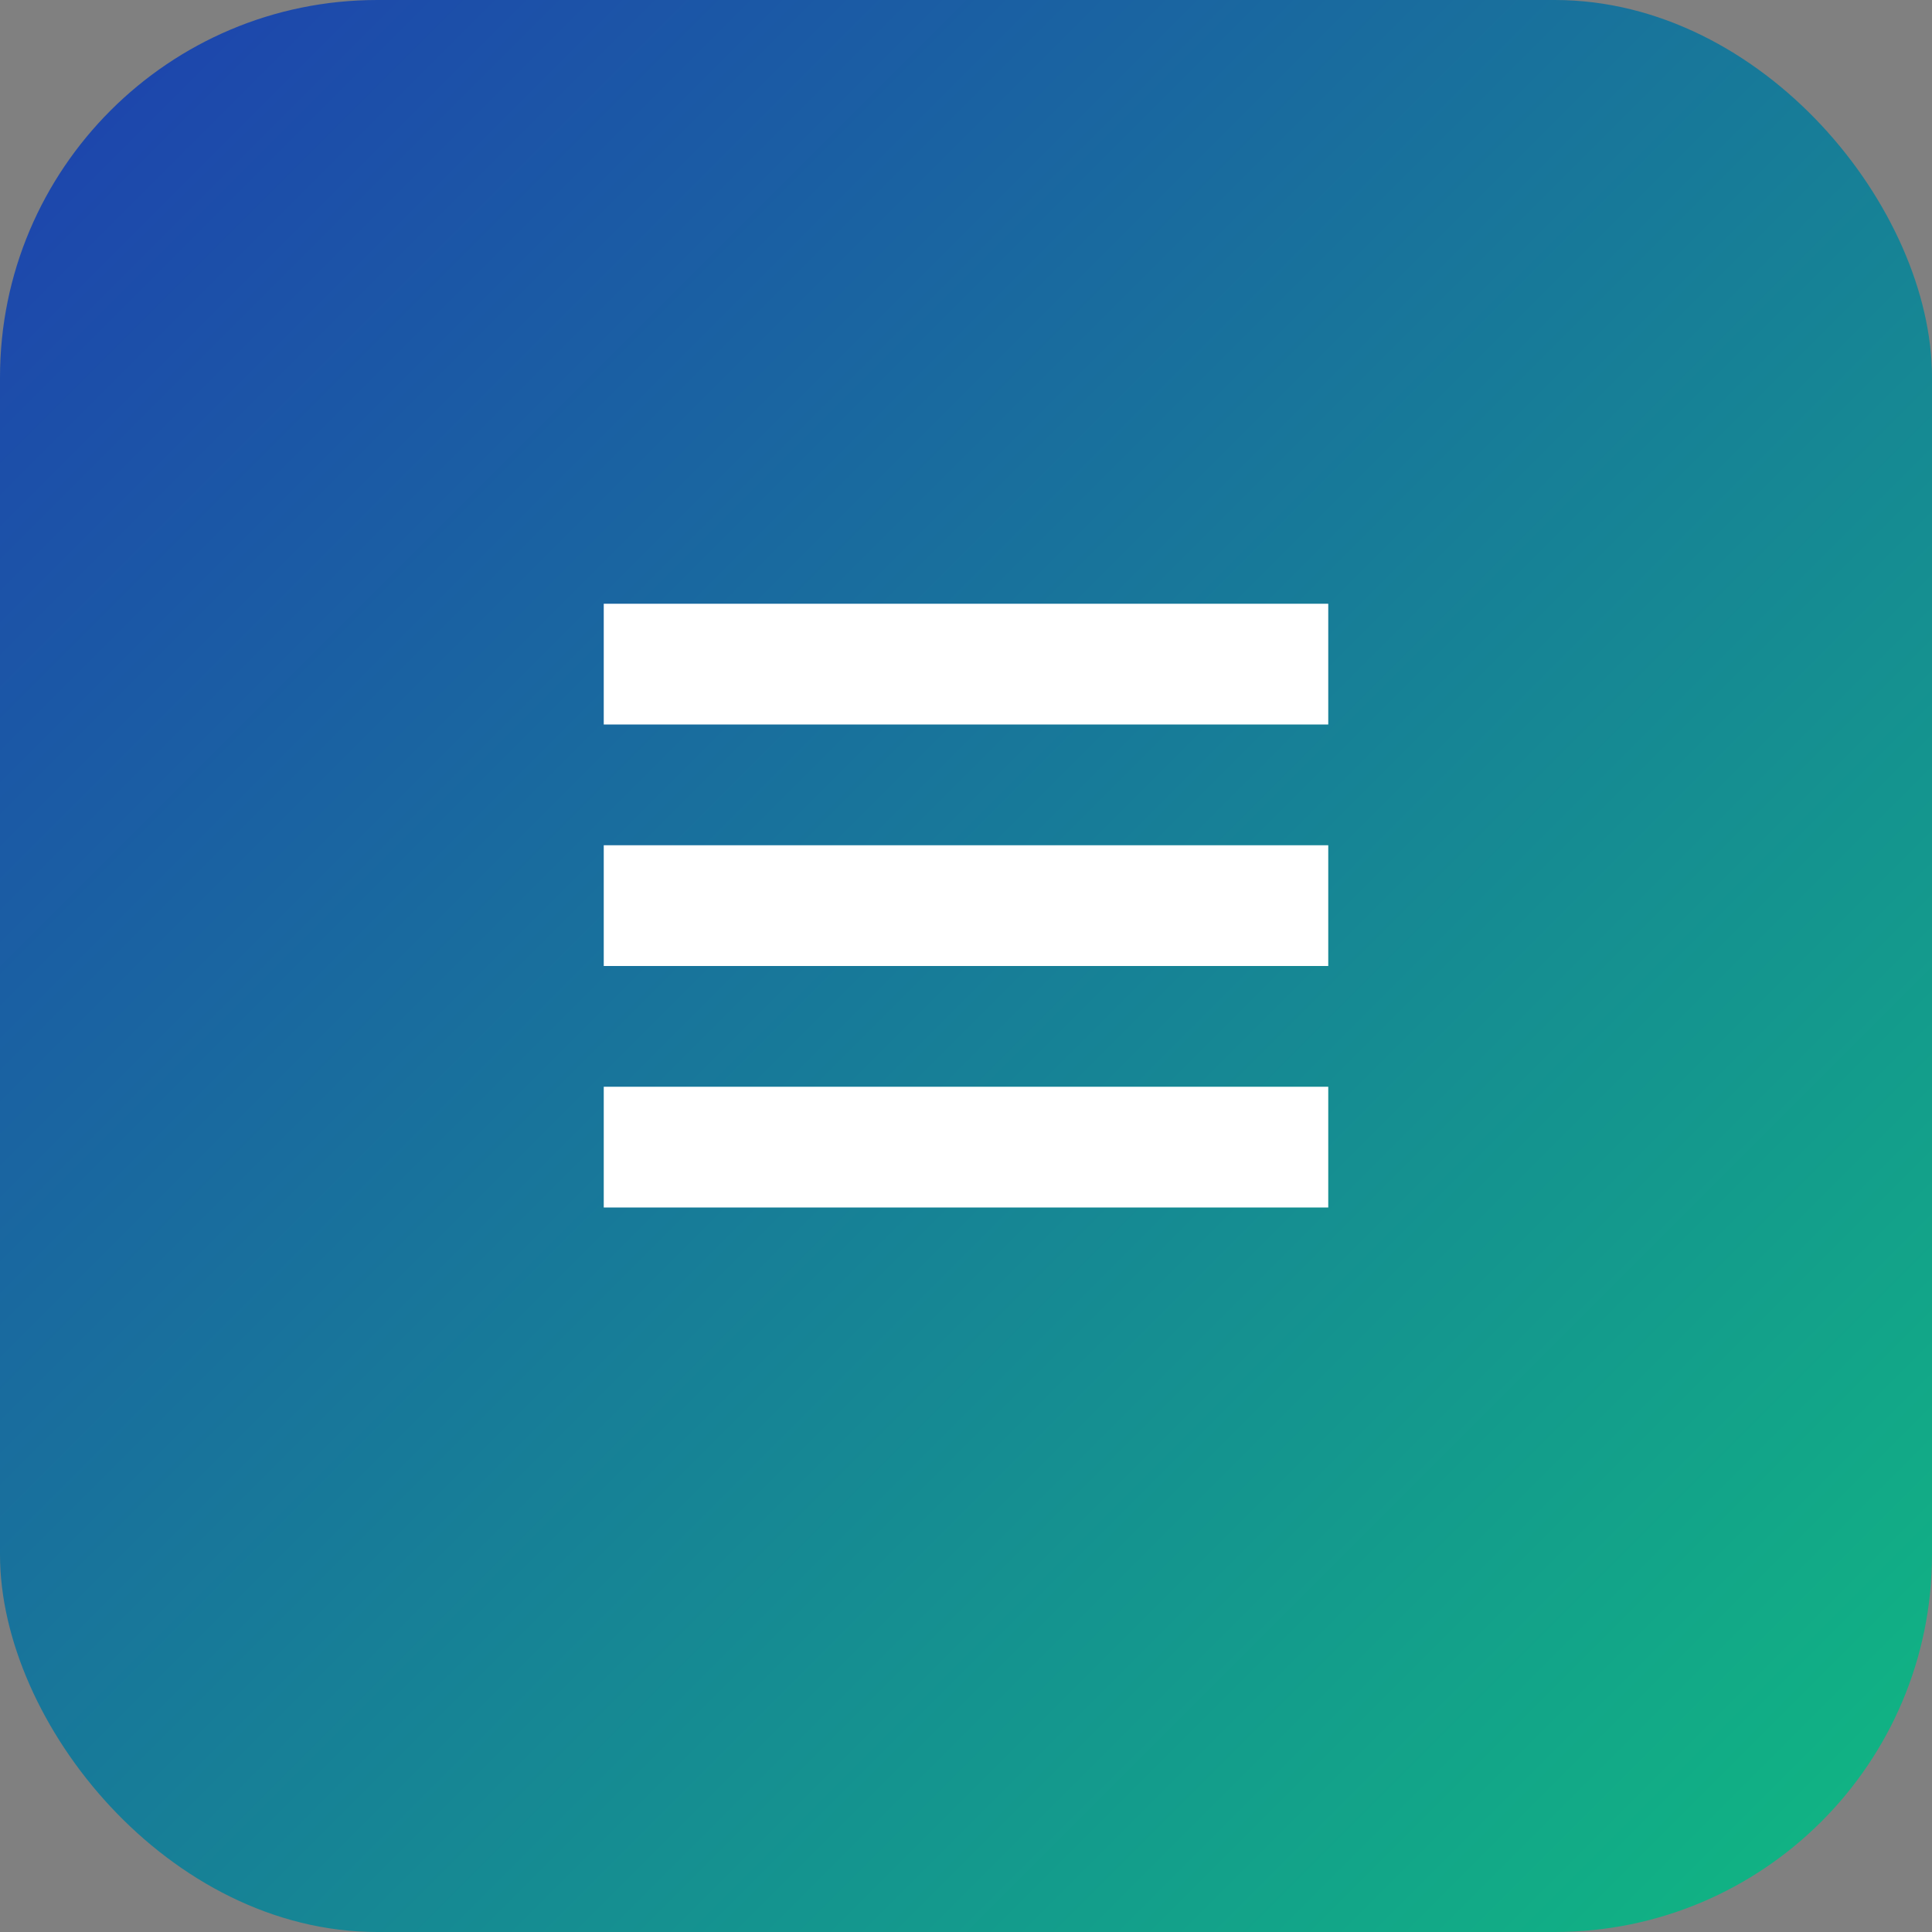 <svg width="512" height="512" viewBox="0 0 512 512" fill="none" xmlns="http://www.w3.org/2000/svg">
  <rect x="0" y="0" width="512" height="512" fill="#808080" stroke="none"/>
  <rect width="512" height="512" rx="100" fill="url(#gradient)"/>
  <path d="M160 160H352V192H160V160ZM160 224H352V256H160V224ZM160 288H352V320H160V288Z" fill="white"/>
  <defs>
    <linearGradient id="gradient" x1="0" y1="0" x2="512" y2="512" gradientUnits="userSpaceOnUse">
      <stop offset="0" stop-color="#1E40AF"/>
      <stop offset="1" stop-color="#10B981"/>
    </linearGradient>
  </defs>
</svg>